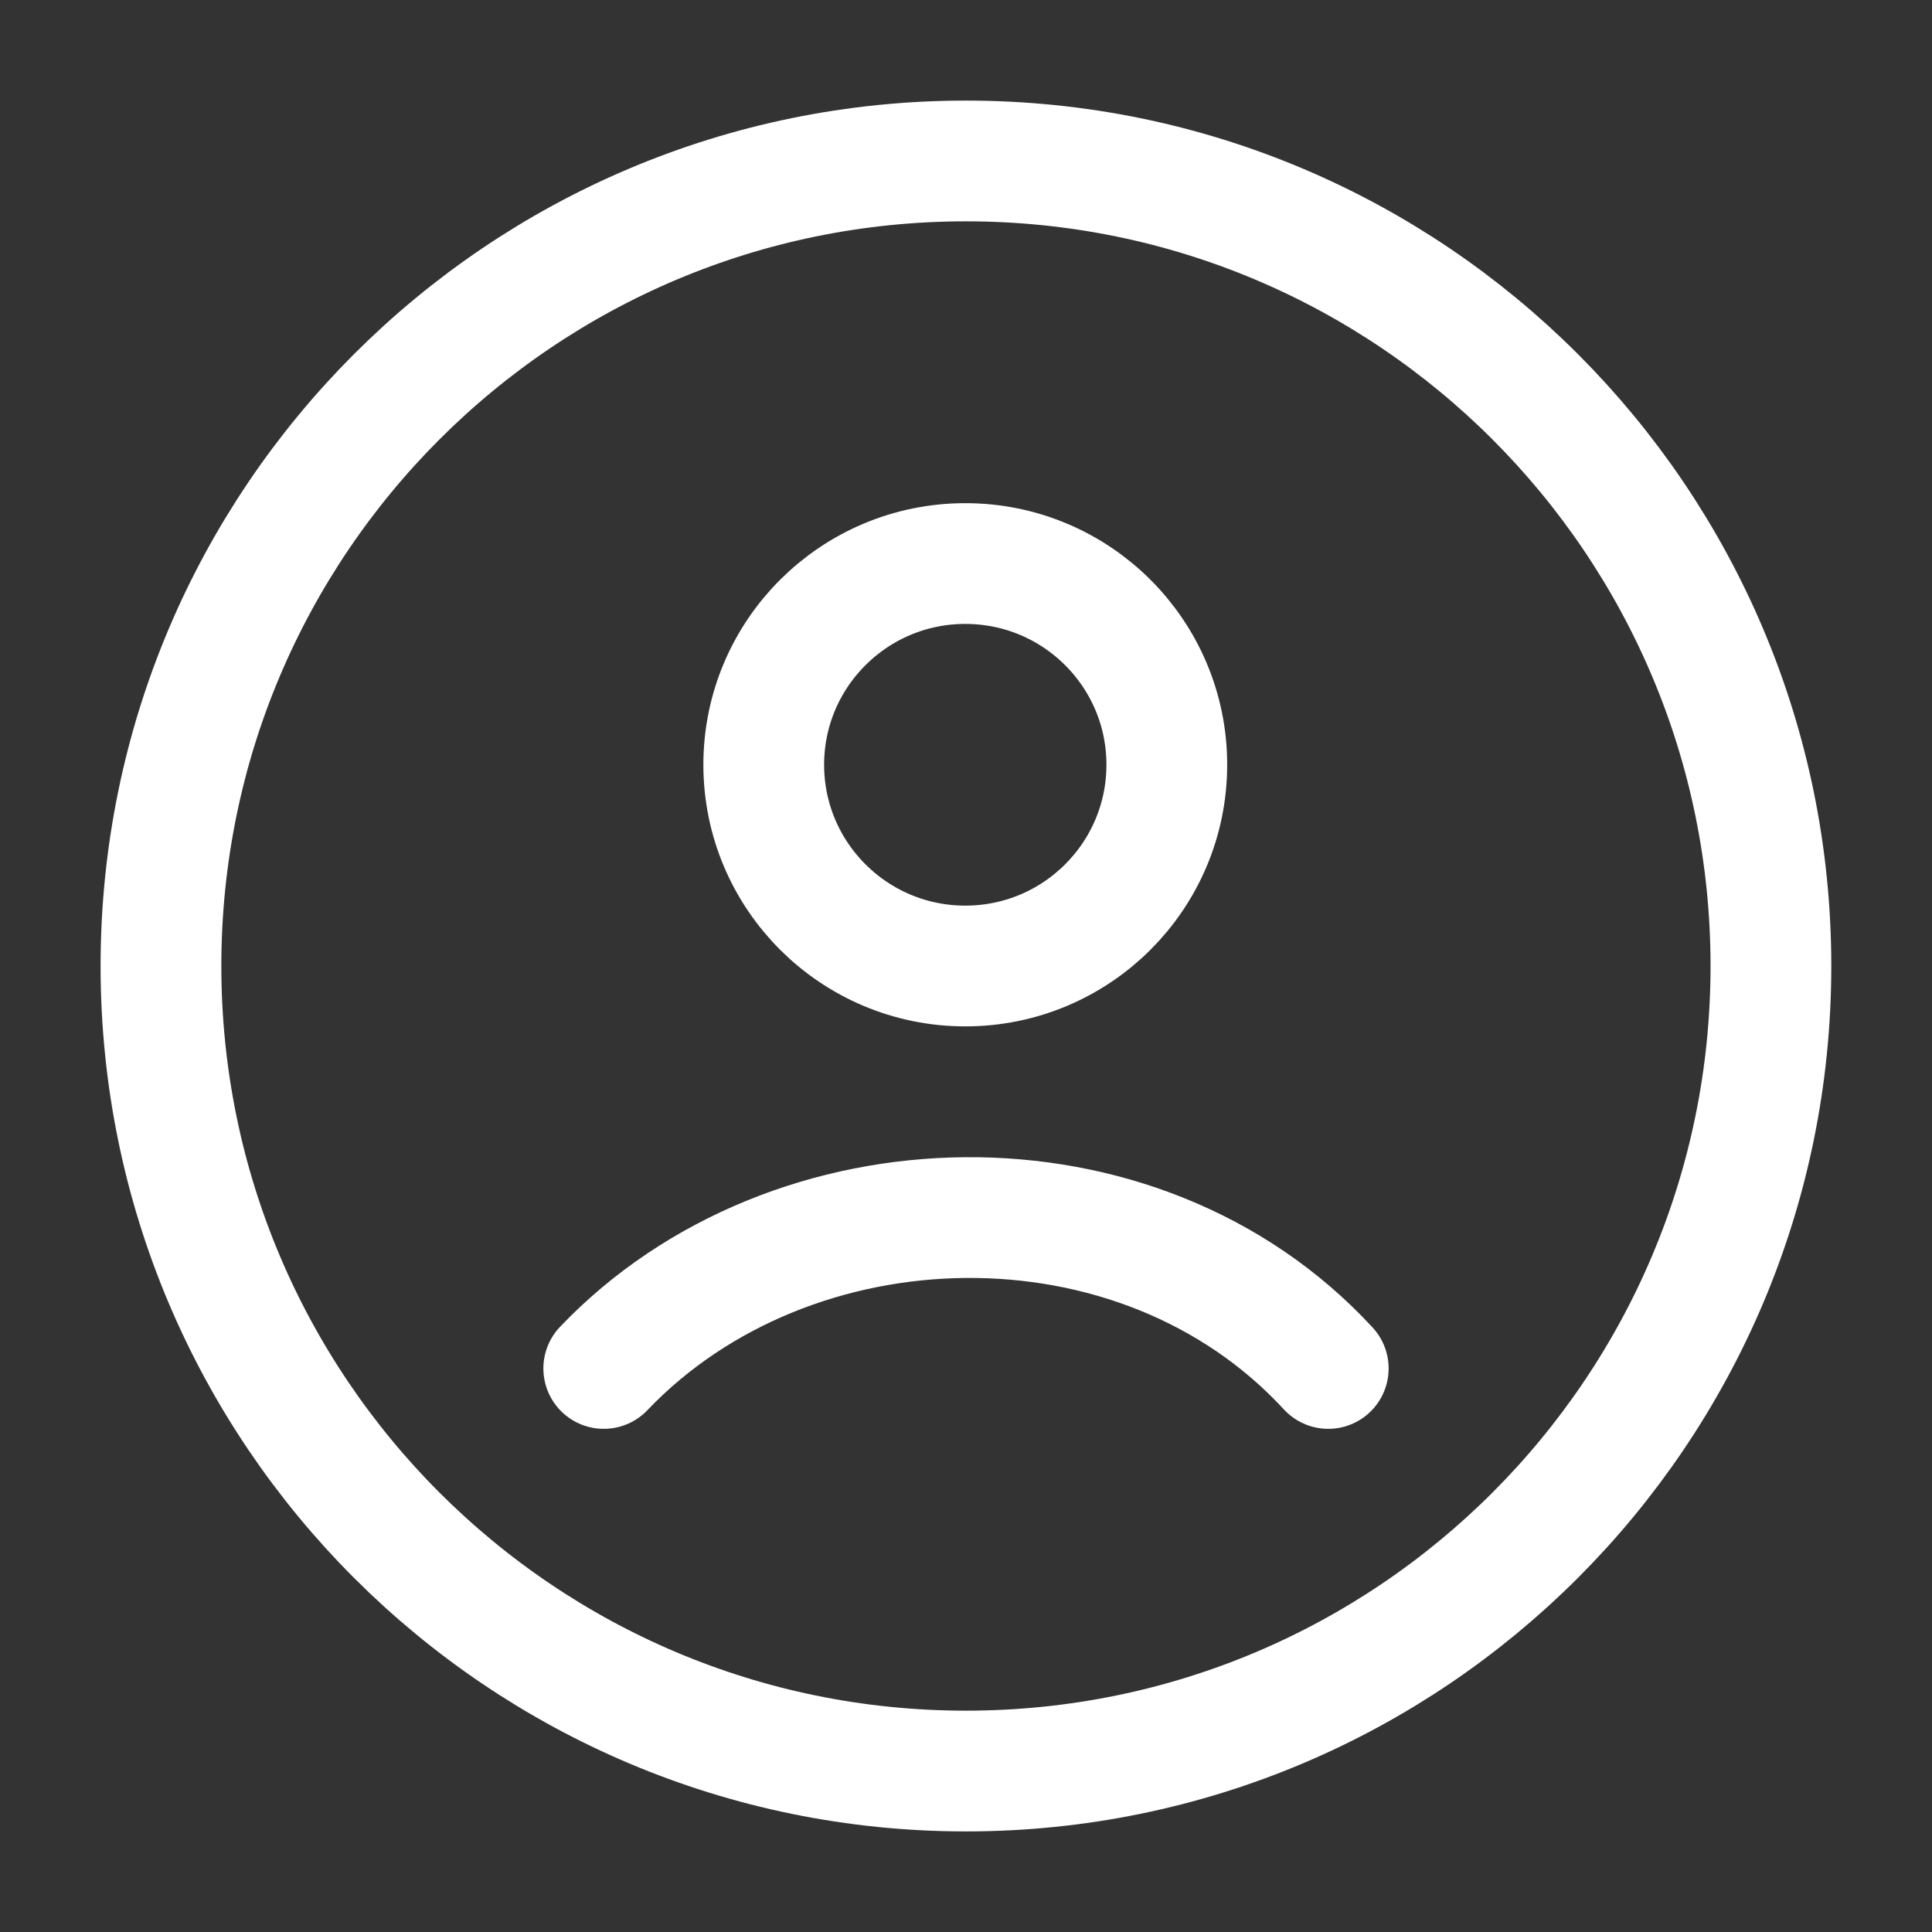 <svg width="16" height="16" viewBox="0 0 16 16" fill="none" xmlns="http://www.w3.org/2000/svg">
<rect x="0" y="0" width="16" height="16" fill="#333333" stroke="none"/>
<path d="M8 14.667C11.682 14.667 14.666 11.682 14.666 8C14.666 4.318 11.682 1.333 8 1.333C4.318 1.333 1.333 4.318 1.333 8C1.333 11.682 4.318 14.667 8 14.667Z" stroke="white"/>
<path d="M5 11.333C6.554 9.705 9.429 9.629 11 11.333M9.663 6.333C9.663 7.254 8.916 8 7.994 8C7.073 8 6.325 7.254 6.325 6.333C6.325 5.413 7.073 4.667 7.994 4.667C8.916 4.667 9.663 5.413 9.663 6.333Z" stroke="white" stroke-linecap="round"/>
</svg>
